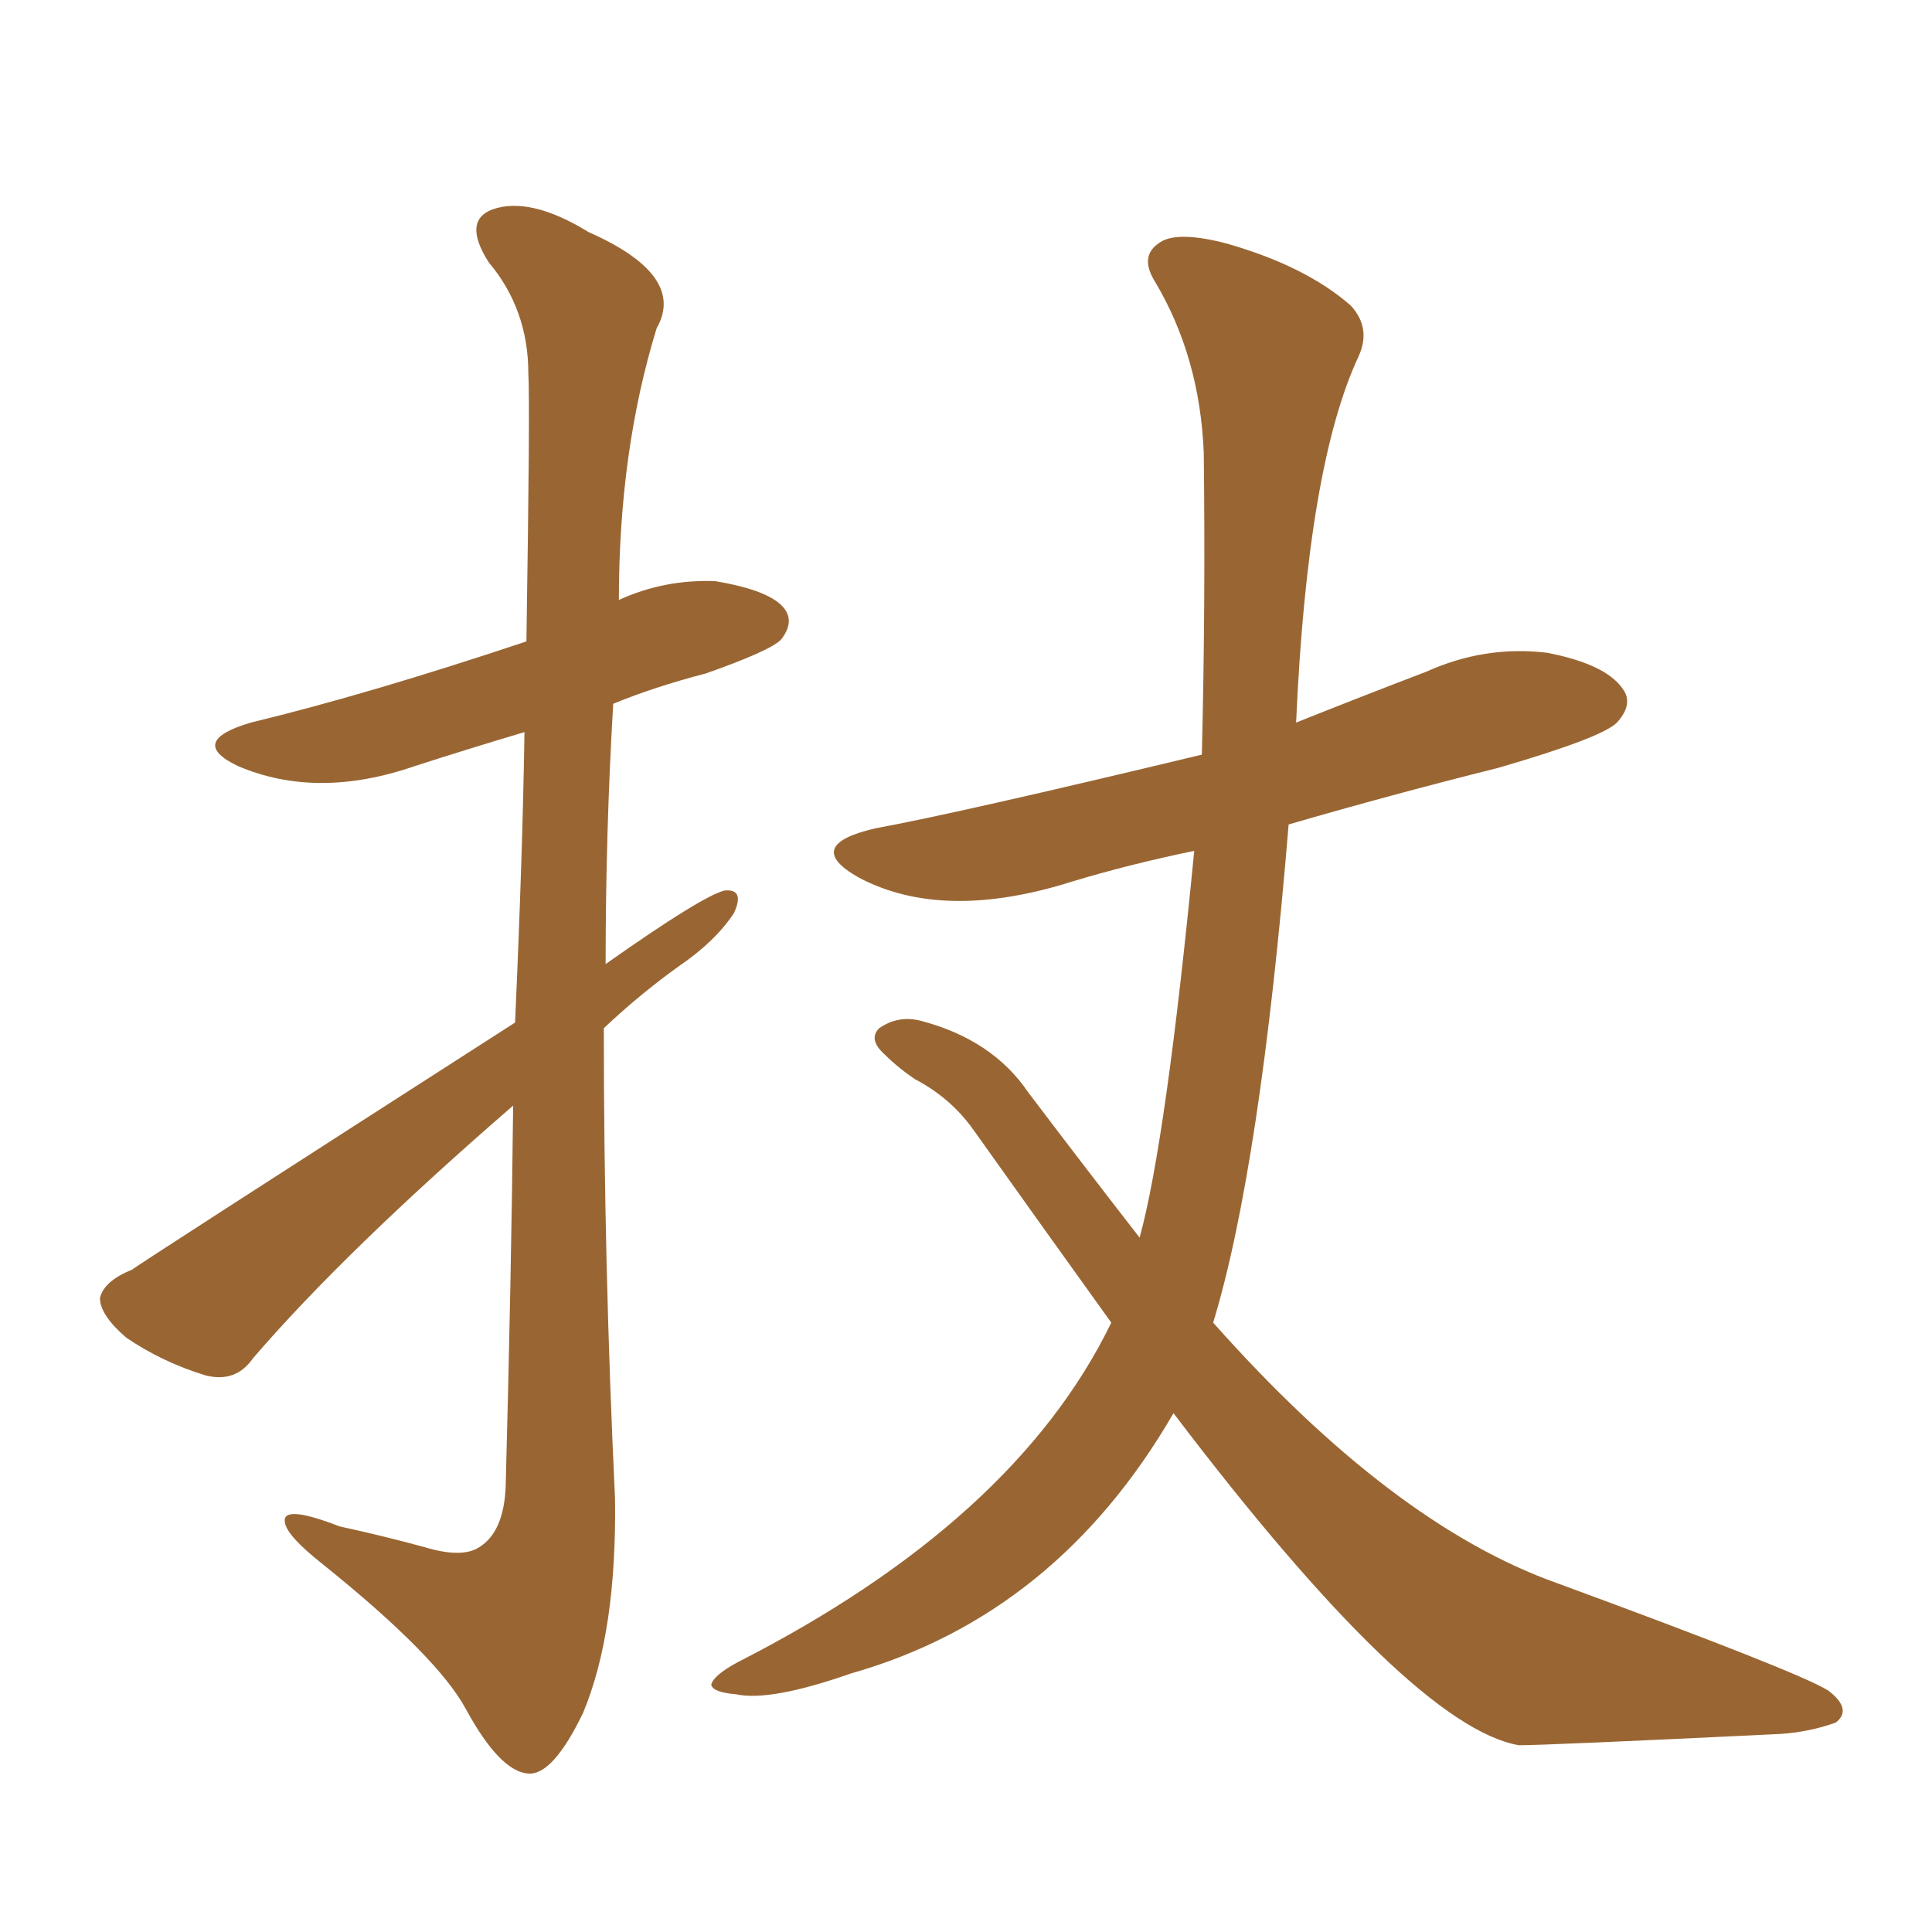 <svg xmlns="http://www.w3.org/2000/svg" xmlns:xlink="http://www.w3.org/1999/xlink" width="150" height="150"><path fill="#996633" padding="10" d="M86.28 102.69L86.28 102.69Q81.01 95.36 75.59 87.74L75.59 87.74Q73.83 85.25 71.04 83.79L71.04 83.79Q69.73 82.91 68.70 81.88L68.70 81.88Q67.38 80.71 68.26 79.83L68.26 79.83Q69.73 78.81 71.48 79.25L71.48 79.25Q77.05 80.71 79.83 84.81L79.83 84.81Q84.38 90.82 88.48 96.09L88.48 96.09Q90.53 88.62 92.72 66.06L92.72 66.06Q87.74 67.09 83.35 68.41L83.35 68.41Q73.24 71.63 66.65 68.12L66.65 68.12Q62.26 65.63 67.97 64.31L67.97 64.31Q74.41 63.13 93.31 58.59L93.31 58.59Q93.60 47.02 93.46 35.16L93.46 35.16Q93.16 27.69 89.65 21.83L89.65 21.83Q88.48 19.92 89.94 18.90L89.94 18.90Q91.26 17.87 95.21 18.90L95.21 18.90Q101.37 20.65 104.88 23.73L104.88 23.73Q106.49 25.49 105.47 27.69L105.47 27.69Q101.51 36.18 100.63 56.10L100.63 56.10Q105.76 54.05 110.74 52.15L110.74 52.15Q115.28 50.10 120.12 50.68L120.12 50.68Q124.66 51.56 125.98 53.47L125.98 53.47Q126.86 54.64 125.54 56.10L125.54 56.10Q124.37 57.28 116.31 59.62L116.31 59.62Q108.11 61.67 100.05 64.01L100.05 64.01Q97.85 90.67 94.19 102.69L94.19 102.69Q108.11 118.36 120.85 122.90L120.85 122.90Q139.60 129.79 141.94 131.25L141.94 131.25Q143.85 132.71 142.53 133.74L142.53 133.74Q140.48 134.47 138.28 134.62L138.28 134.62Q120.12 135.50 117.92 135.50L117.92 135.50Q109.57 134.03 91.11 109.72L91.11 109.72Q82.03 125.39 66.06 129.93L66.06 129.93Q59.77 132.13 57.13 131.54L57.13 131.54Q55.37 131.40 55.22 130.81L55.22 130.81Q55.37 130.08 57.28 129.05L57.28 129.05Q78.81 118.07 86.28 102.69ZM39.99 79.39L39.99 79.39L39.99 79.39Q40.58 66.21 40.72 56.84L40.72 56.84Q36.33 58.15 32.23 59.47L32.23 59.47Q24.61 62.11 18.46 59.47L18.46 59.47Q14.50 57.57 19.48 56.10L19.48 56.10Q28.56 53.91 40.87 49.80L40.87 49.80Q41.16 31.35 41.02 29.00L41.02 29.00Q41.02 24.02 37.94 20.36L37.94 20.36Q35.89 17.14 38.23 16.26L38.23 16.26Q41.16 15.23 45.70 18.02L45.70 18.02Q53.32 21.39 50.98 25.49L50.98 25.49Q48.05 35.01 48.05 46.58L48.05 46.58Q51.56 44.97 55.52 45.12L55.52 45.12Q59.91 45.85 60.94 47.31L60.94 47.31Q61.67 48.34 60.64 49.66L60.64 49.66Q59.77 50.54 54.79 52.29L54.79 52.29Q50.83 53.32 47.61 54.64L47.61 54.64Q47.02 64.60 47.02 74.85L47.02 74.85Q54.49 69.58 56.25 69.14L56.25 69.14Q57.86 68.99 56.98 70.90L56.98 70.90Q55.52 73.10 52.73 75L52.73 75Q49.66 77.20 46.88 79.83L46.88 79.83Q46.88 98.14 47.75 116.31L47.75 116.31Q47.90 126.71 45.26 133.01L45.26 133.01Q42.92 137.84 41.02 137.70L41.02 137.70Q38.82 137.55 36.18 132.71L36.18 132.71Q33.98 128.61 25.05 121.44L25.05 121.44Q22.27 119.24 22.12 118.21L22.12 118.21Q21.83 116.75 26.37 118.51L26.37 118.51Q29.74 119.24 32.96 120.12L32.96 120.12Q35.89 121.00 37.21 120.12L37.21 120.12Q39.11 118.95 39.26 115.43L39.26 115.43Q39.70 99.02 39.84 85.84L39.84 85.84Q26.81 97.12 19.63 105.47L19.63 105.47Q18.31 107.37 15.97 106.79L15.97 106.79Q12.60 105.76 9.81 103.86L9.81 103.86Q7.76 102.10 7.76 100.78L7.76 100.78Q8.06 99.46 10.25 98.58L10.25 98.58Q10.55 98.29 39.99 79.39Z"/></svg>